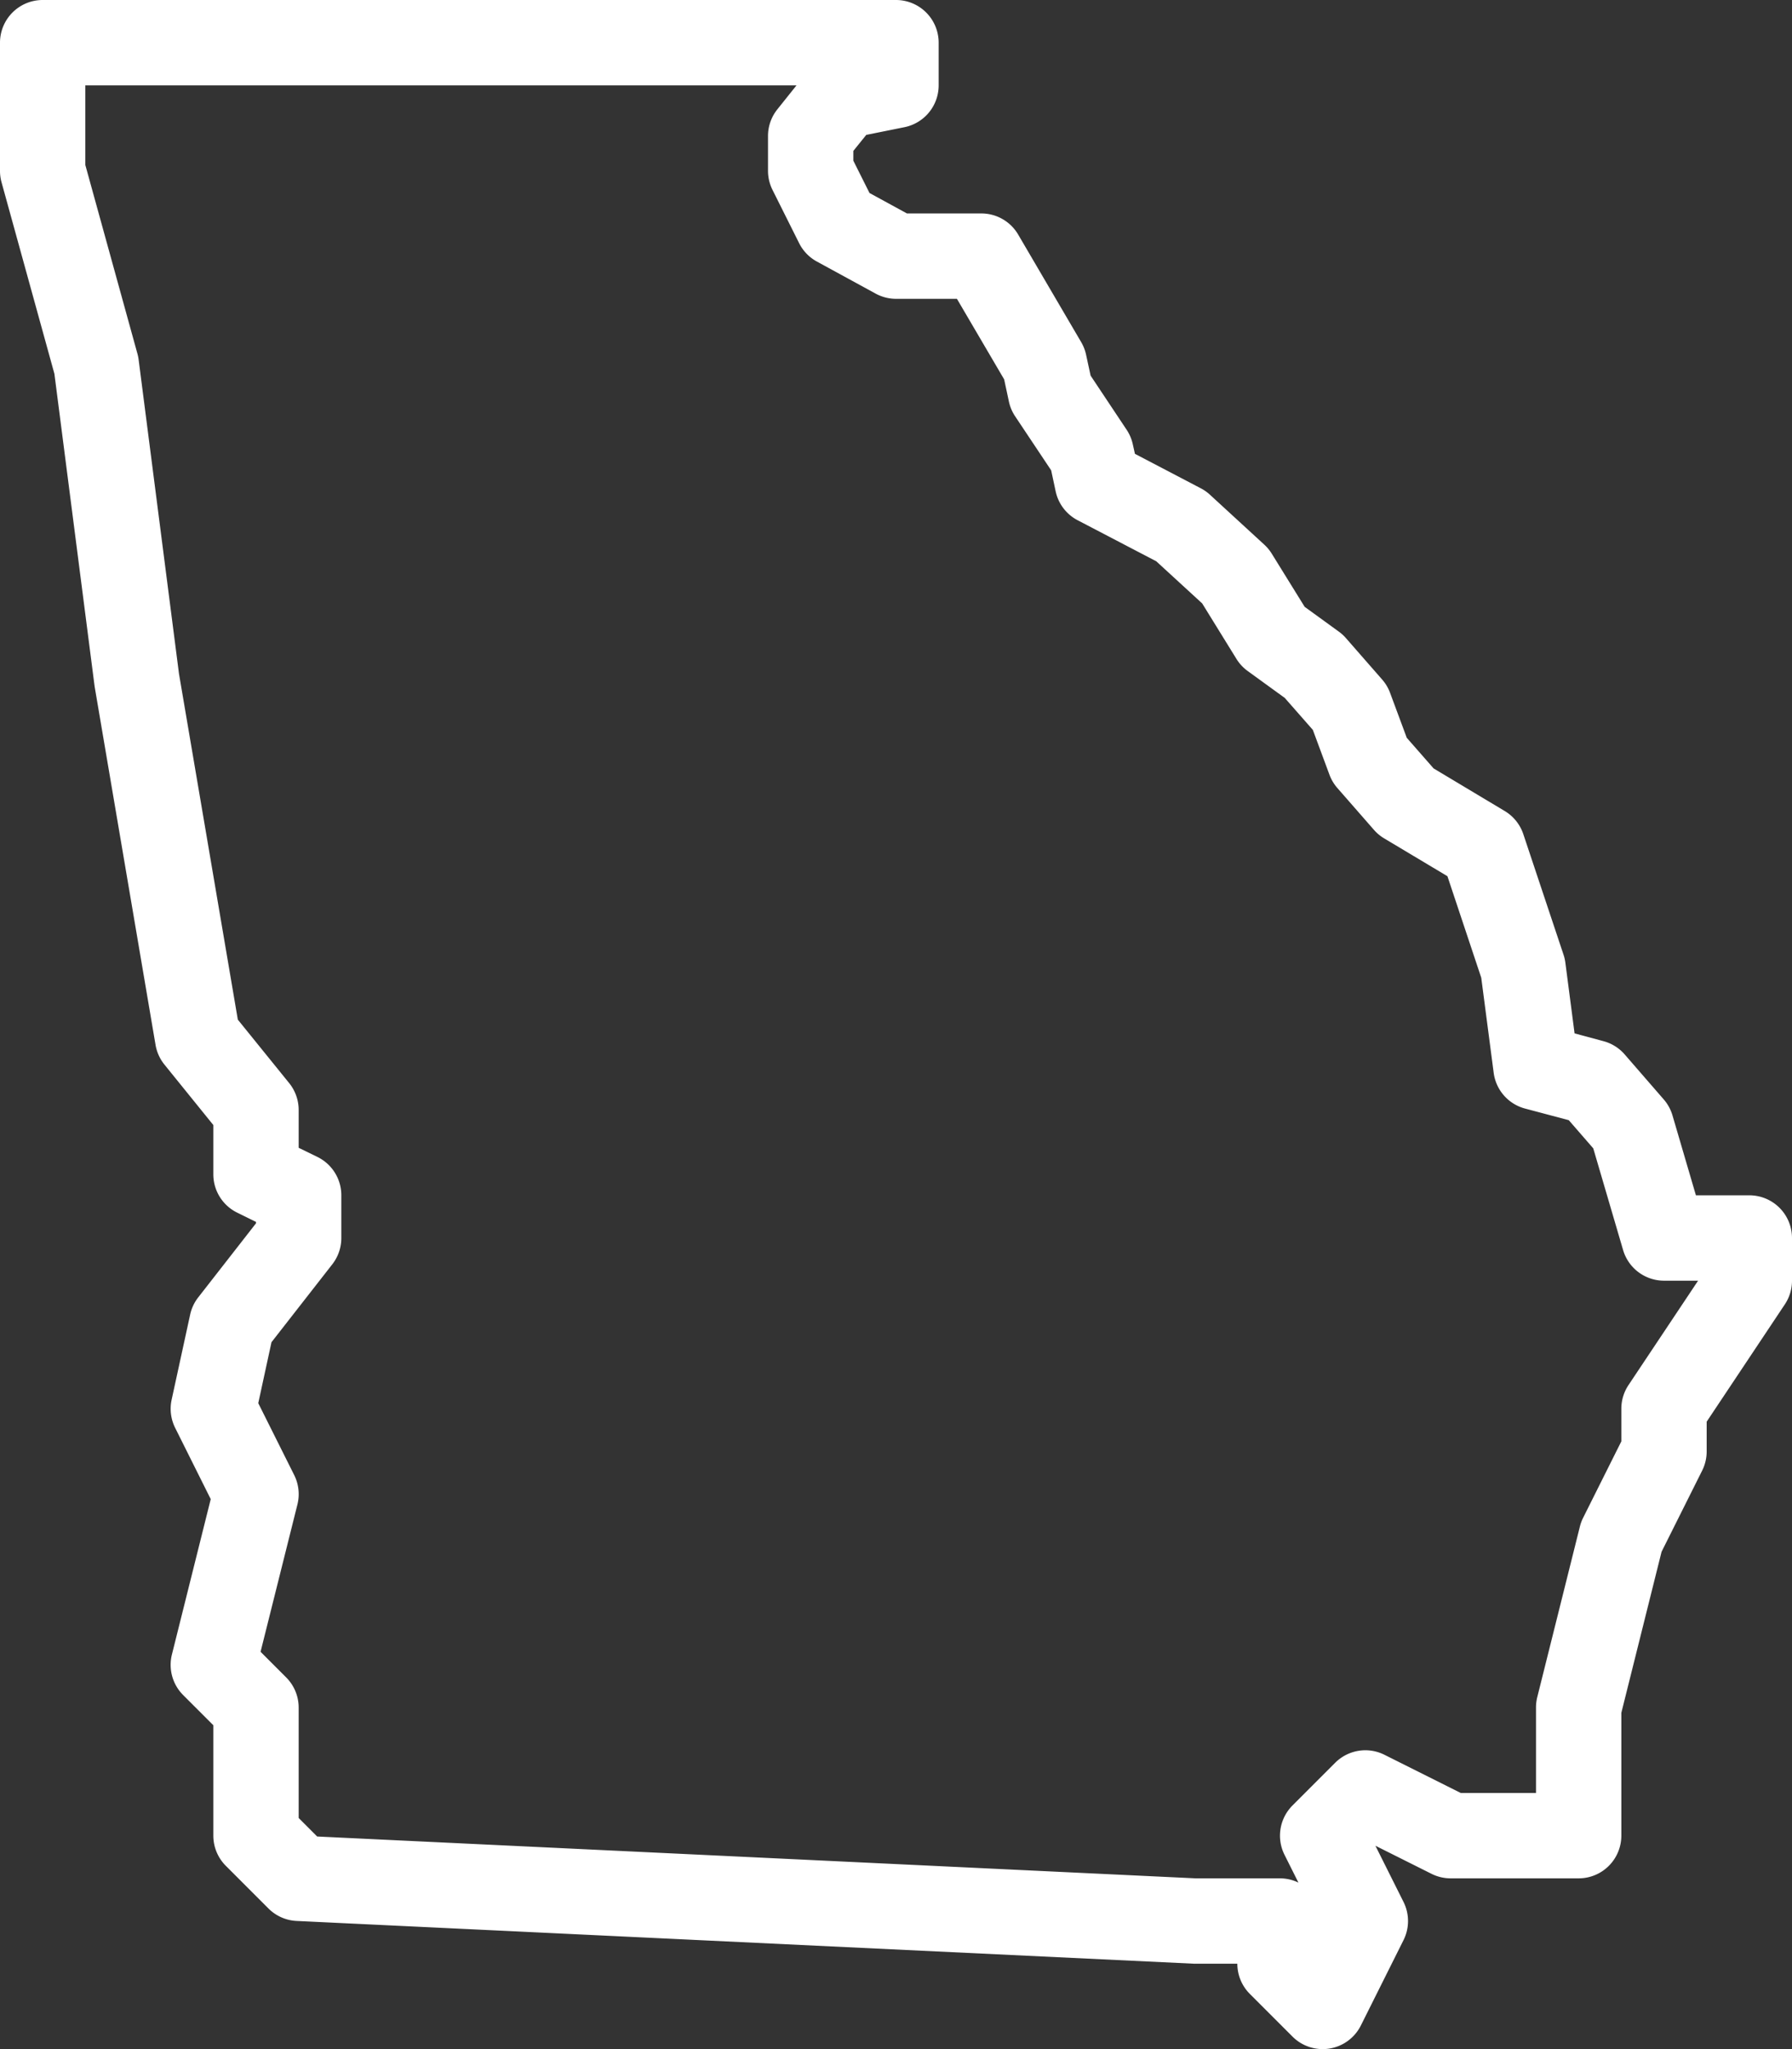 <?xml version="1.0" encoding="UTF-8" standalone="no"?><svg xmlns="http://www.w3.org/2000/svg" xmlns:xlink="http://www.w3.org/1999/xlink" fill="#ffffff" height="48" preserveAspectRatio="xMidYMid meet" version="1" viewBox="4.0 1.0 42.0 48.0" width="42" zoomAndPan="magnify"><rect x="4.0" y="1.0" width="42.0" height="48.0" fill="#333333" stroke="none"/><g id="change1_1"><path d="M 5 1 A 1 1 0 0 0 4 2 L 4 5 A 1 1 0 0 0 4.035 5.266 L 5.275 9.756 L 6.215 17.059 A 1 1 0 0 0 6.221 17.1 L 7.646 25.479 A 1 1 0 0 0 7.855 25.939 L 9 27.354 L 9 28.51 A 1 1 0 0 0 9.559 29.406 L 10 29.623 L 10 29.656 L 8.646 31.391 A 1 1 0 0 0 8.457 31.793 L 8.023 33.787 A 1 1 0 0 0 8.105 34.447 L 8.939 36.117 L 8.029 39.758 A 1 1 0 0 0 8.293 40.707 L 9 41.414 L 9 44 A 1 1 0 0 0 9.293 44.707 L 10.293 45.707 A 1 1 0 0 0 10.953 45.998 L 31.953 46.998 A 1 1 0 0 0 32 47 L 33 47 A 1 1 0 0 0 33.293 47.707 L 34.293 48.707 A 1 1 0 0 0 35.895 48.447 L 36.895 46.447 A 1 1 0 0 0 36.895 45.553 L 36.236 44.236 L 37.553 44.895 A 1 1 0 0 0 38 45 L 41 45 A 1 1 0 0 0 42 44 L 42 41.123 L 42.943 37.35 L 43.895 35.447 A 1 1 0 0 0 44 35 L 44 34.303 L 45.832 31.555 A 1 1 0 0 0 46 31 L 46 30 A 1 1 0 0 0 45 29 L 43.748 29 L 43.199 27.129 A 1 1 0 0 0 42.994 26.754 L 42.076 25.697 A 1 1 0 0 0 41.58 25.389 L 40.904 25.207 L 40.688 23.549 A 1 1 0 0 0 40.645 23.363 L 39.703 20.541 A 1 1 0 0 0 39.27 20 L 37.6 19 L 36.971 18.283 L 36.58 17.23 A 1 1 0 0 0 36.396 16.92 L 35.543 15.945 A 1 1 0 0 0 35.375 15.793 L 34.578 15.215 L 33.805 13.967 A 1 1 0 0 0 33.629 13.756 L 32.355 12.586 A 1 1 0 0 0 32.143 12.438 L 30.6 11.631 L 30.551 11.412 A 1 1 0 0 0 30.406 11.068 L 29.561 9.799 L 29.455 9.309 A 1 1 0 0 0 29.34 9.014 L 27.863 6.494 A 1 1 0 0 0 27 6 L 25.256 6 L 24.379 5.521 L 24 4.764 L 24 4.535 L 24.303 4.16 L 25.195 3.98 A 1 1 0 0 0 26 3 L 26 2 A 1 1 0 0 0 25 1 L 5 1 z M 6 3 L 22.668 3 L 22.221 3.559 A 1 1 0 0 0 22 4.184 L 22 5 A 1 1 0 0 0 22.105 5.447 L 22.73 6.697 A 1 1 0 0 0 23.146 7.127 L 24.521 7.877 A 1 1 0 0 0 25 8 L 26.428 8 L 27.535 9.887 L 27.646 10.406 A 1 1 0 0 0 27.791 10.75 L 28.637 12.018 L 28.742 12.51 A 1 1 0 0 0 29.256 13.186 L 31.1 14.148 L 32.176 15.135 L 32.98 16.436 A 1 1 0 0 0 33.246 16.721 L 34.111 17.348 L 34.77 18.098 L 35.16 19.15 A 1 1 0 0 0 35.346 19.461 L 36.199 20.436 A 1 1 0 0 0 36.438 20.637 L 37.924 21.525 L 38.717 23.904 L 39.008 26.129 A 1 1 0 0 0 39.74 26.967 L 40.768 27.24 L 41.342 27.9 L 42.041 30.281 A 1 1 0 0 0 43 31 L 43.799 31 L 42.168 33.445 A 1 1 0 0 0 42 34 L 42 34.764 L 41.105 36.553 A 1 1 0 0 0 41.029 36.758 L 40.029 40.758 A 1 1 0 0 0 40 41 L 40 43 L 38.236 43 L 36.447 42.105 A 1 1 0 0 0 35.293 42.293 L 34.293 43.293 A 1 1 0 0 0 34.105 44.447 L 34.432 45.1 A 1 1 0 0 0 34 45 L 32.023 45 L 11.434 44.02 L 11 43.586 L 11 41 A 1 1 0 0 0 10.707 40.293 L 10.107 39.693 L 10.971 36.242 A 1 1 0 0 0 10.895 35.553 L 10.053 33.869 L 10.363 32.441 L 11.789 30.615 A 1 1 0 0 0 12 30 L 12 29 A 1 1 0 0 0 11.441 28.102 L 11 27.887 L 11 27 A 1 1 0 0 0 10.777 26.371 L 9.574 24.885 L 8.195 16.783 L 7.25 9.432 A 1 1 0 0 0 7.223 9.293 L 6 4.865 L 6 3 z" fill="inherit"/></g></svg>